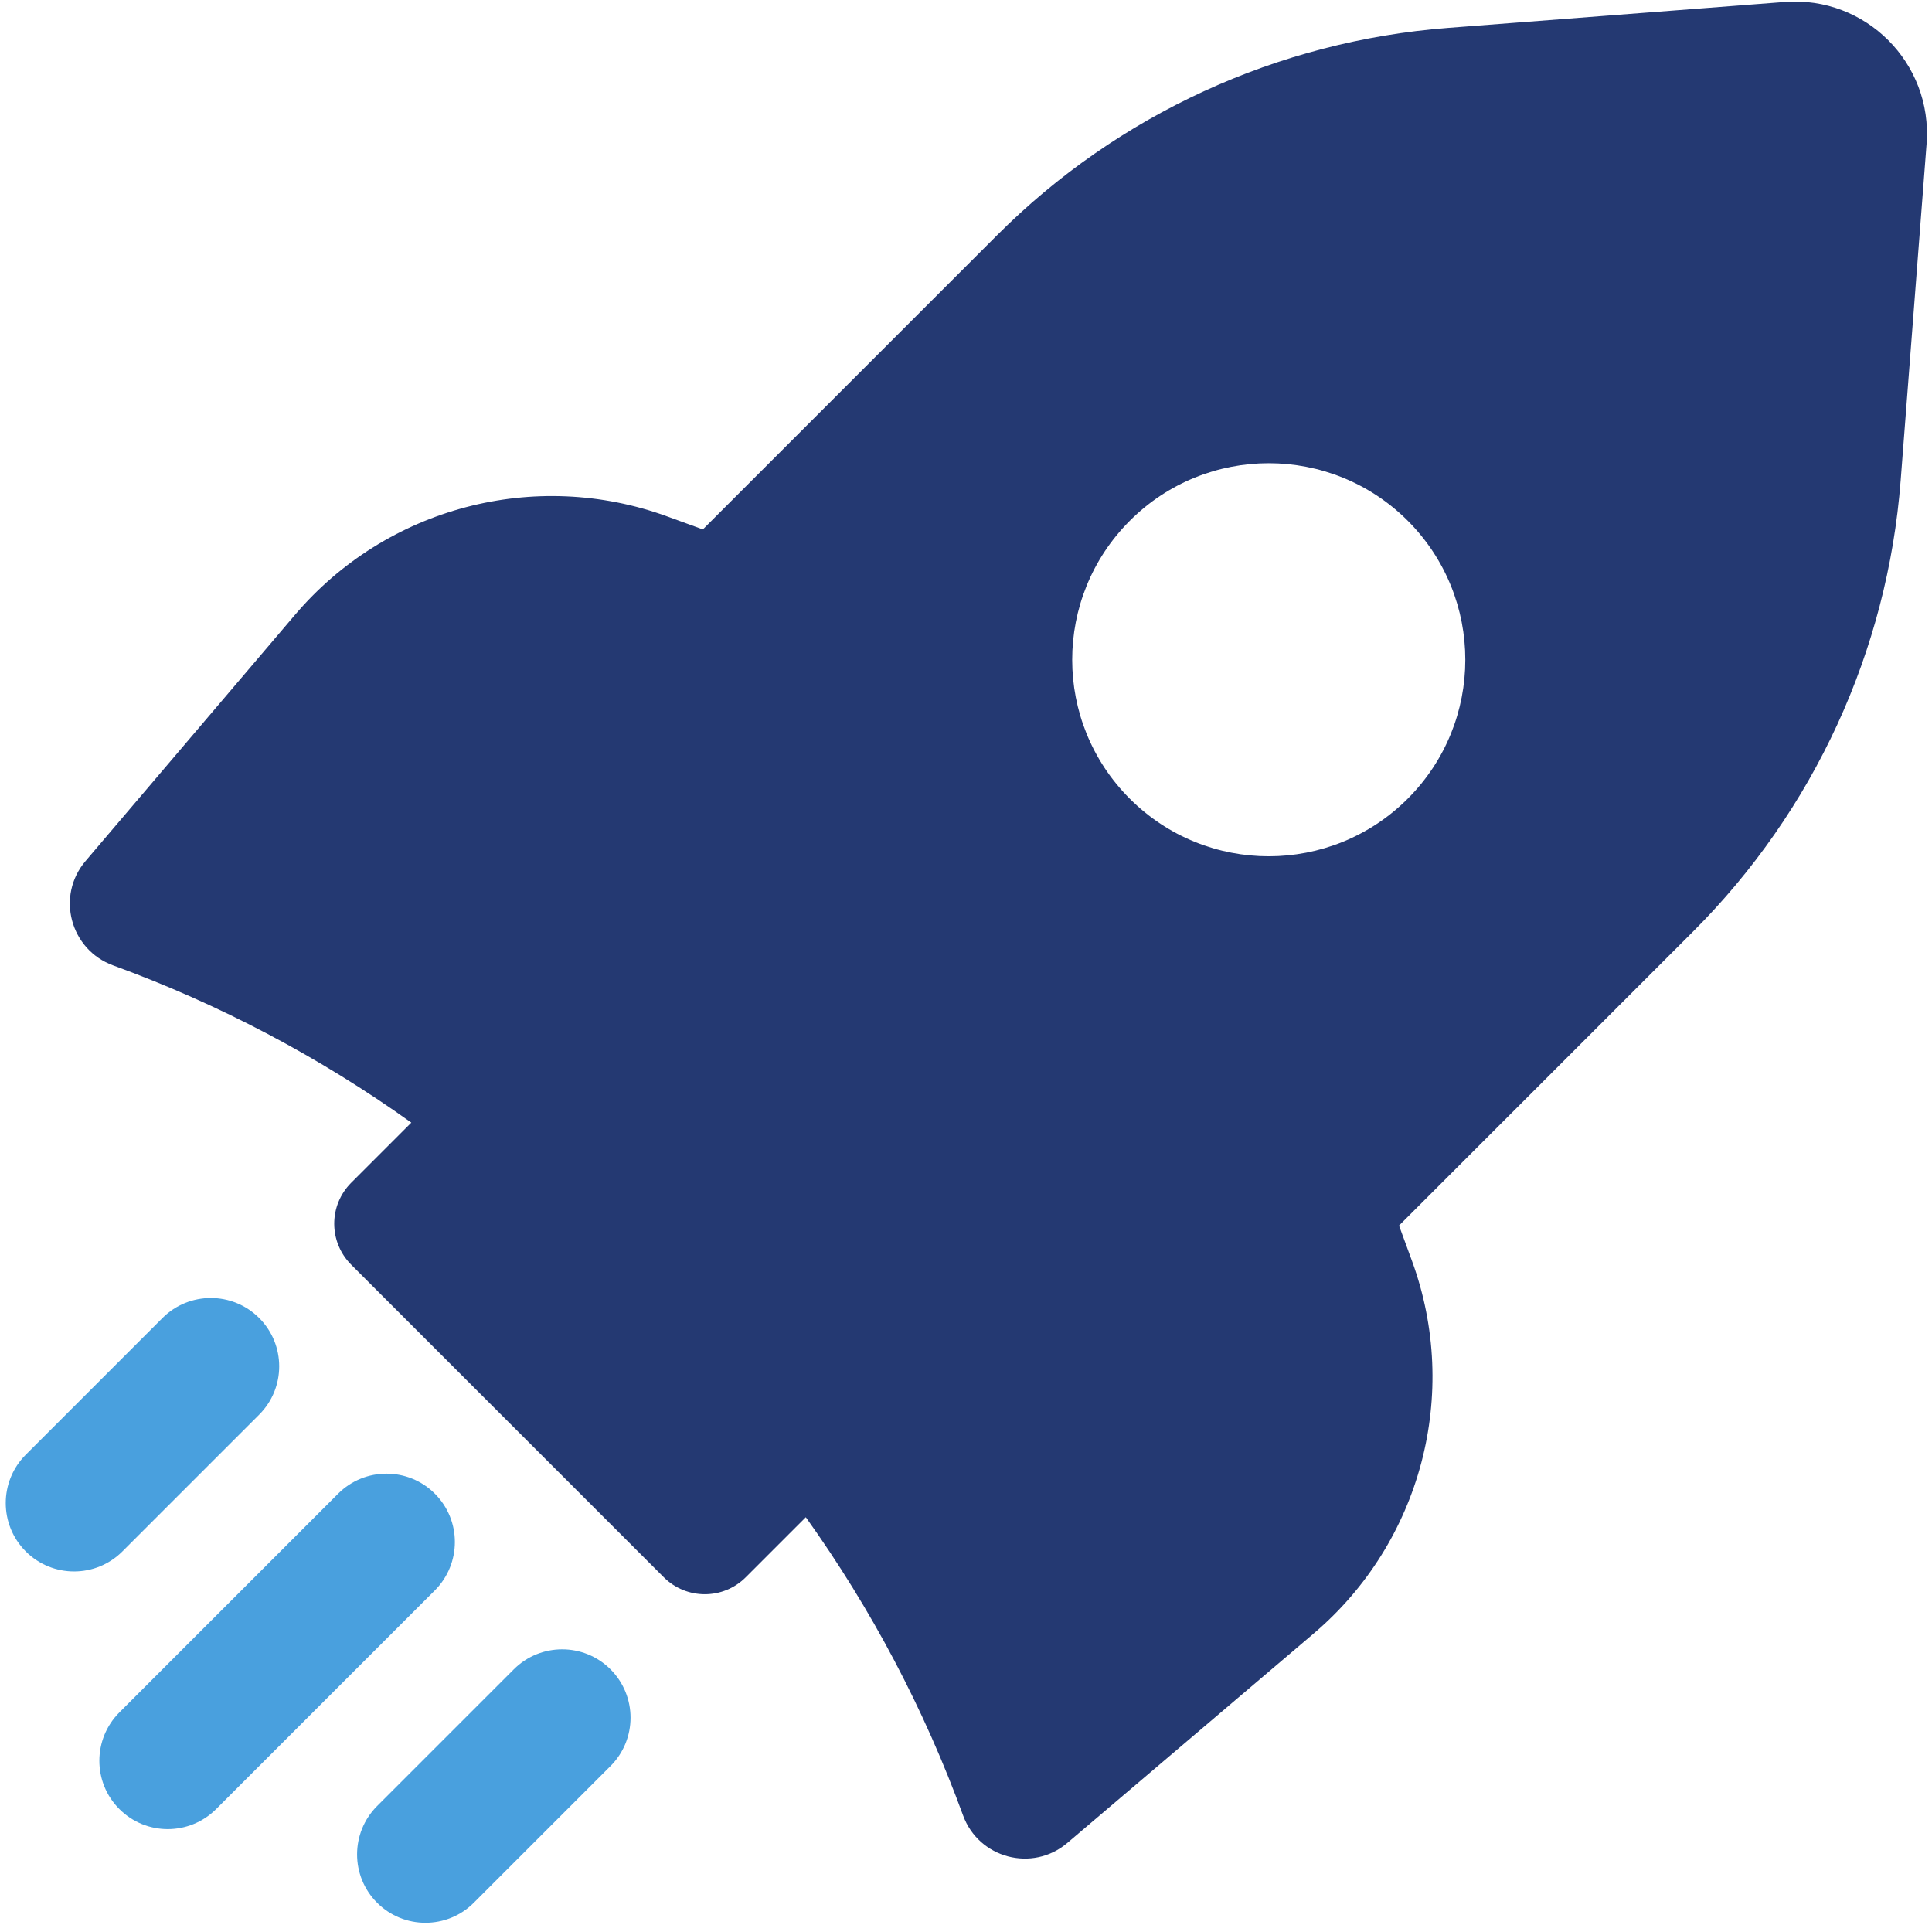 <svg width="277" height="276" viewBox="0 0 277 276" fill="none" xmlns="http://www.w3.org/2000/svg">
<path d="M37.16 202.827C40.987 199 40.987 192.8 37.16 188.973C33.333 185.147 27.12 185.147 23.293 188.973L3.693 208.573C-0.133 212.4 -0.133 218.613 3.693 222.44C7.52 226.267 13.72 226.267 17.547 222.44L37.16 202.827Z" fill="#49A0DE"/>
<path d="M73.666 239.347L54.066 258.947C50.24 262.787 50.24 268.987 54.066 272.813C57.893 276.64 64.106 276.64 67.933 272.813L87.533 253.213C91.36 249.387 91.36 243.173 87.533 239.347C83.706 235.52 77.493 235.52 73.666 239.347Z" fill="#49A0DE"/>
<path d="M62.347 214.16C58.52 210.333 52.307 210.333 48.48 214.16L17.12 245.52C13.293 249.347 13.28 255.56 17.12 259.387C20.946 263.214 27.146 263.214 30.986 259.387L62.347 228.027C66.173 224.187 66.173 217.987 62.347 214.16Z" fill="#49A0DE"/>
<path d="M161.986 114.52C150.973 103.52 150.973 85.68 161.986 74.667C172.986 63.667 190.826 63.667 201.84 74.667C212.84 85.68 212.84 103.52 201.826 114.52C190.826 125.52 172.986 125.52 161.986 114.52ZM202.453 180.814L200.586 175.72L242.773 133.534C260.08 116.227 270.626 93.307 272.506 68.907L276.226 20.6C277.106 9.027 267.466 -0.613 255.893 0.28L207.6 4C183.2 5.88 160.266 16.413 142.96 33.72L100.773 75.907L95.68 74.053C76.68 67.12 55.373 72.76 42.28 88.174L12.253 123.467C8.013 128.467 10.053 136.16 16.213 138.414C31.467 143.974 45.84 151.573 58.973 160.96L50.36 169.574C47.106 172.827 47.106 178.08 50.36 181.334L95.173 226.147C98.427 229.387 103.68 229.387 106.92 226.147L115.533 217.534C124.92 230.667 132.52 245.04 138.08 260.293C140.333 266.453 148.026 268.48 153.026 264.24L188.347 234.213C203.76 221.12 209.386 199.814 202.453 180.814Z" fill="#243972"/>
</svg>
